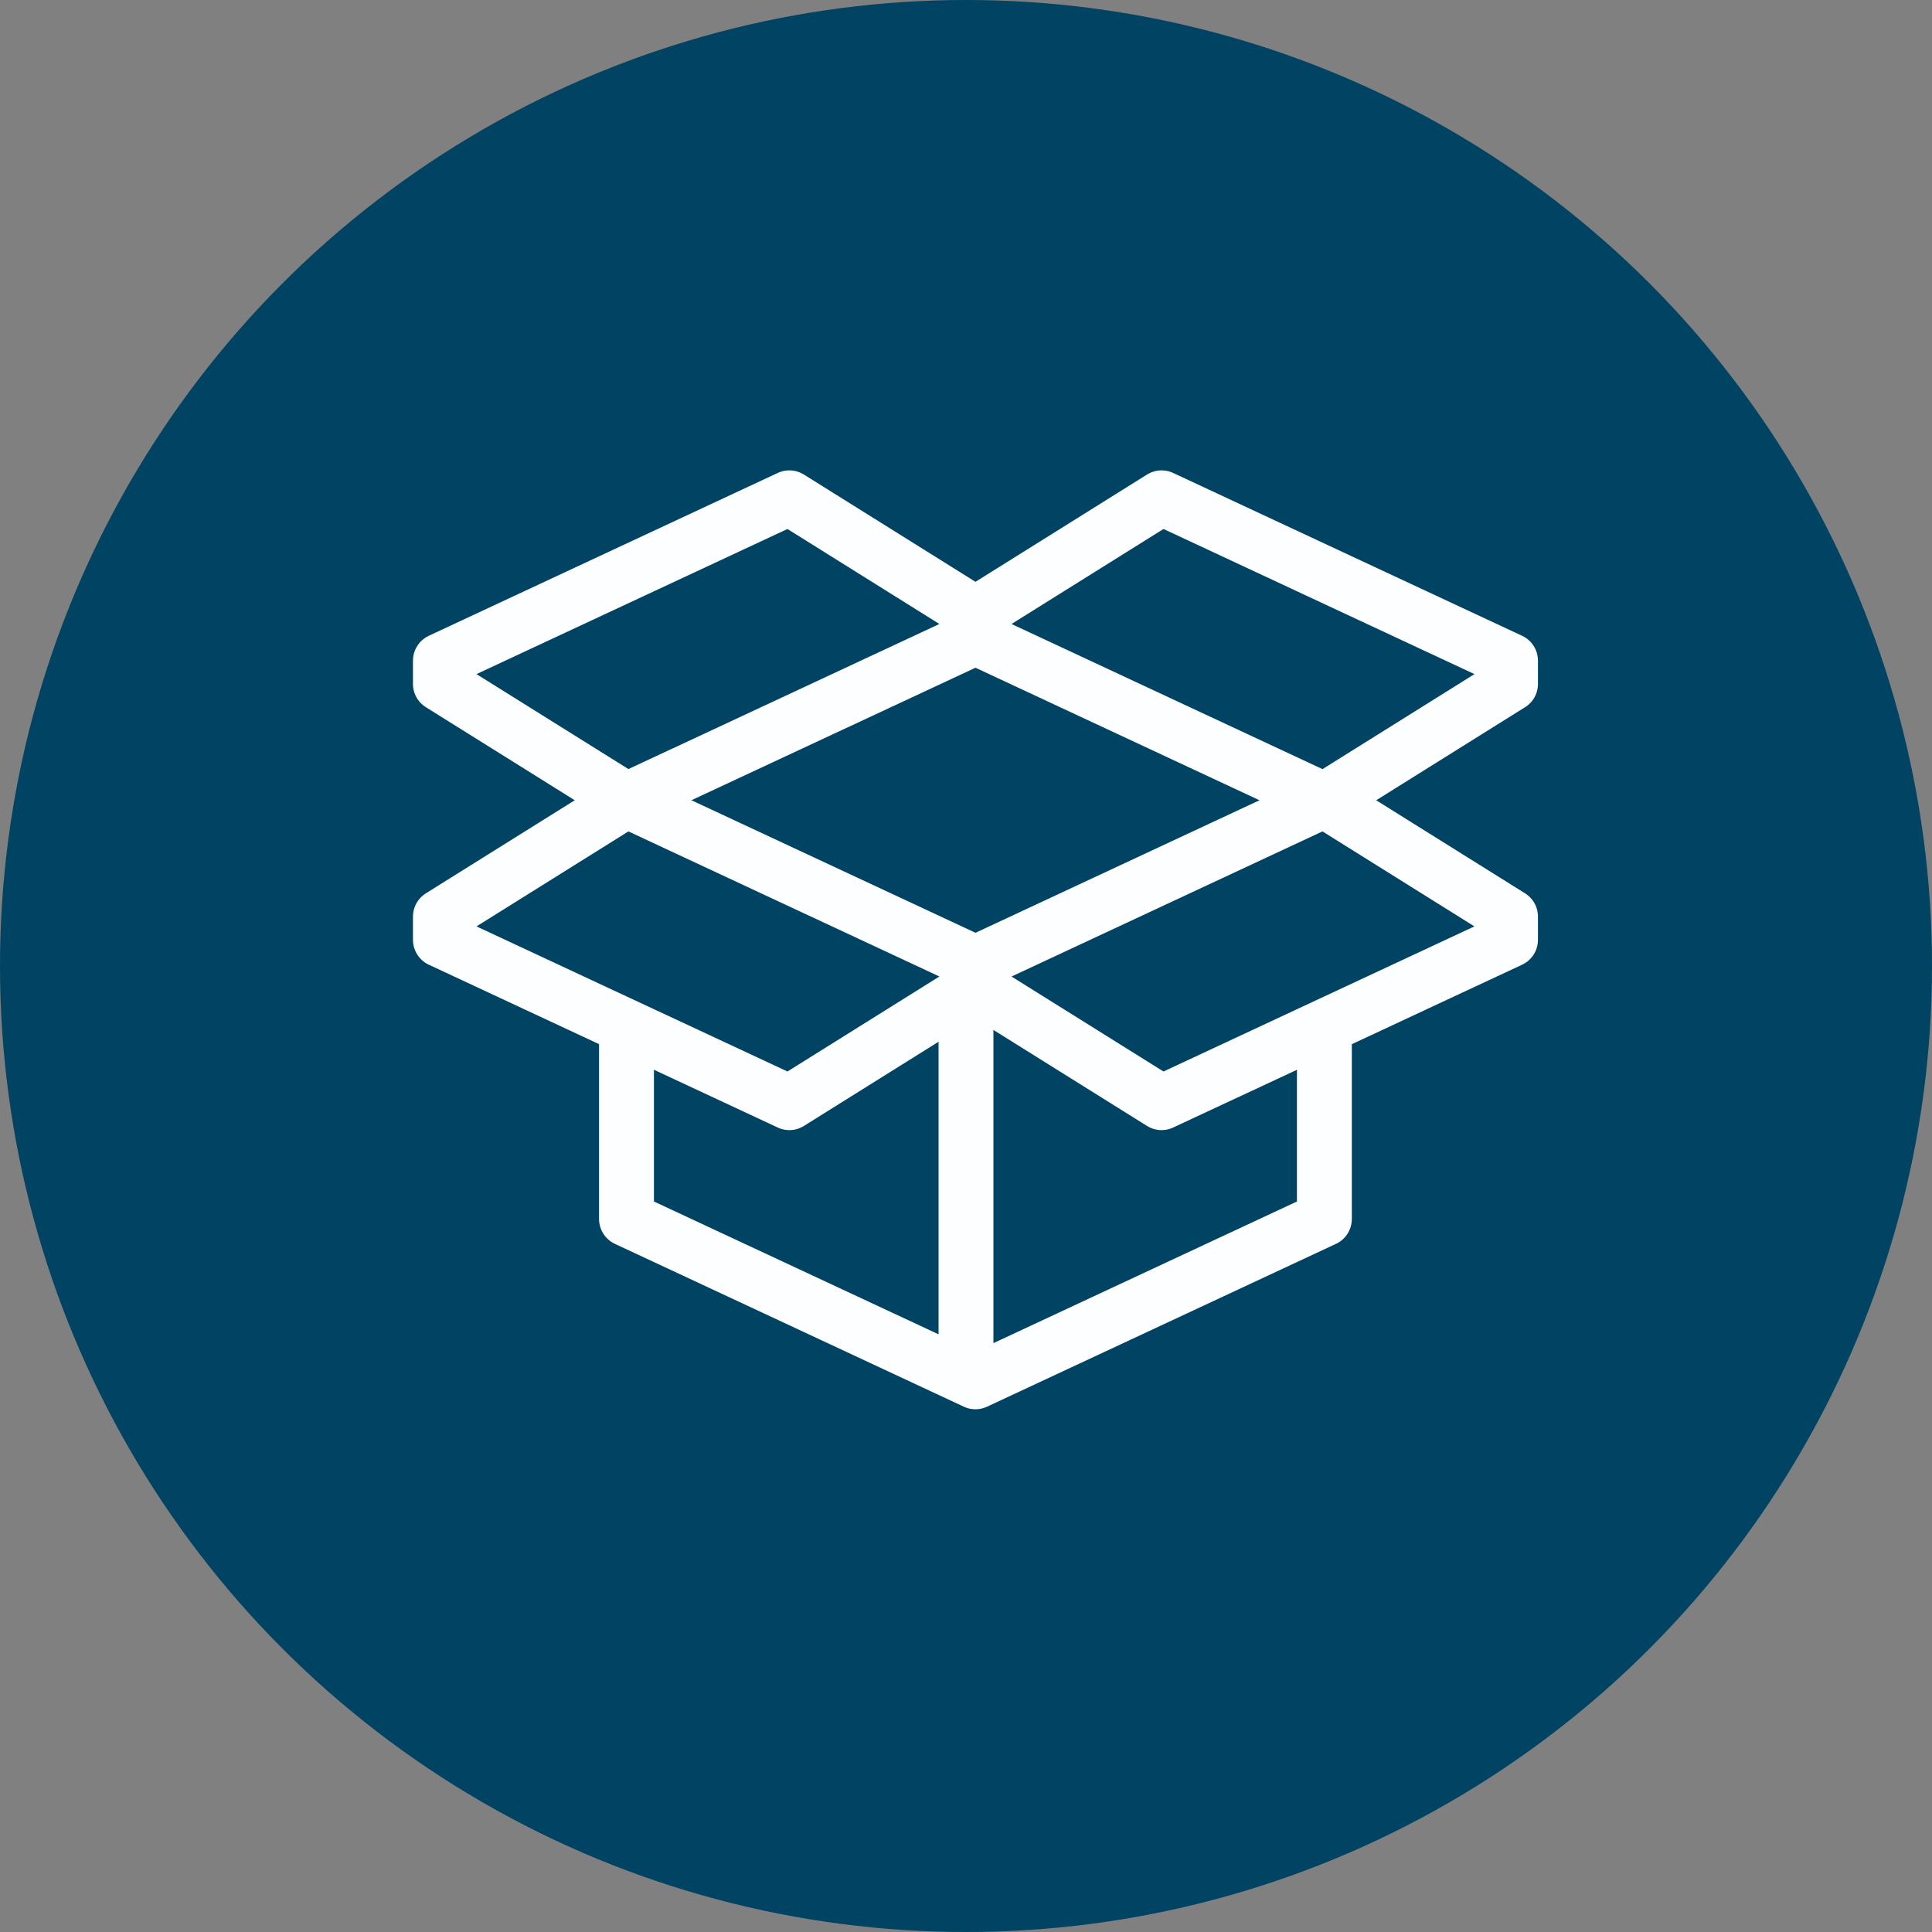 <svg xmlns="http://www.w3.org/2000/svg" width="88" height="88" viewBox="0 0 88 88">
  <rect x="0" y="0" width="88" height="88" fill="#808080" stroke="none"/>
  <g id="Group_197" data-name="Group 197" transform="translate(-1106 -1166)">
    <circle id="Ellipse_27" data-name="Ellipse 27" cx="44" cy="44" r="44" transform="translate(1106 1166)" fill="#004363"/>
    <g id="Group_188" data-name="Group 188" transform="translate(-1)">
      <path id="Path_233" data-name="Path 233" d="M1,20.358l15.894,7.417,8.477-5.3v-1.06L9.477,14,1,19.3Z" transform="translate(1126.06 1188.45)" fill="none" stroke="#fdfeff" stroke-linejoin="round" stroke-width="2.5"/>
      <path id="Path_234" data-name="Path 234" d="M48.371,20.358,32.477,27.775,24,22.477v-1.06L39.894,14l8.477,5.3Z" transform="translate(1127.431 1188.45)" fill="none" stroke="#fdfeff" stroke-linejoin="round" stroke-width="2.5"/>
      <path id="Path_235" data-name="Path 235" d="M1,8.417,16.894,1l8.477,5.3v1.06L9.477,14.775,1,9.477Z" transform="translate(1126.06 1187.675)" fill="none" stroke="#fdfeff" stroke-linejoin="round" stroke-width="2.5"/>
      <path id="Path_236" data-name="Path 236" d="M48.371,8.417,32.477,1,24,6.3v1.06l15.894,7.417,8.477-5.3Z" transform="translate(1127.431 1187.675)" fill="none" stroke="#fdfeff" stroke-linejoin="round" stroke-width="2.5"/>
      <line id="Line_10" data-name="Line 10" y2="18" transform="translate(1151 1211)" fill="none" stroke="#fdfeff" stroke-linejoin="round" stroke-width="2.5"/>
      <path id="Path_237" data-name="Path 237" d="M40.788,24v8.477L24.894,39.894,9,32.477V24" transform="translate(1126.536 1189.046)" fill="none" stroke="#fdfeff" stroke-linejoin="round" stroke-width="2.5"/>
    </g>
  </g>
</svg>
